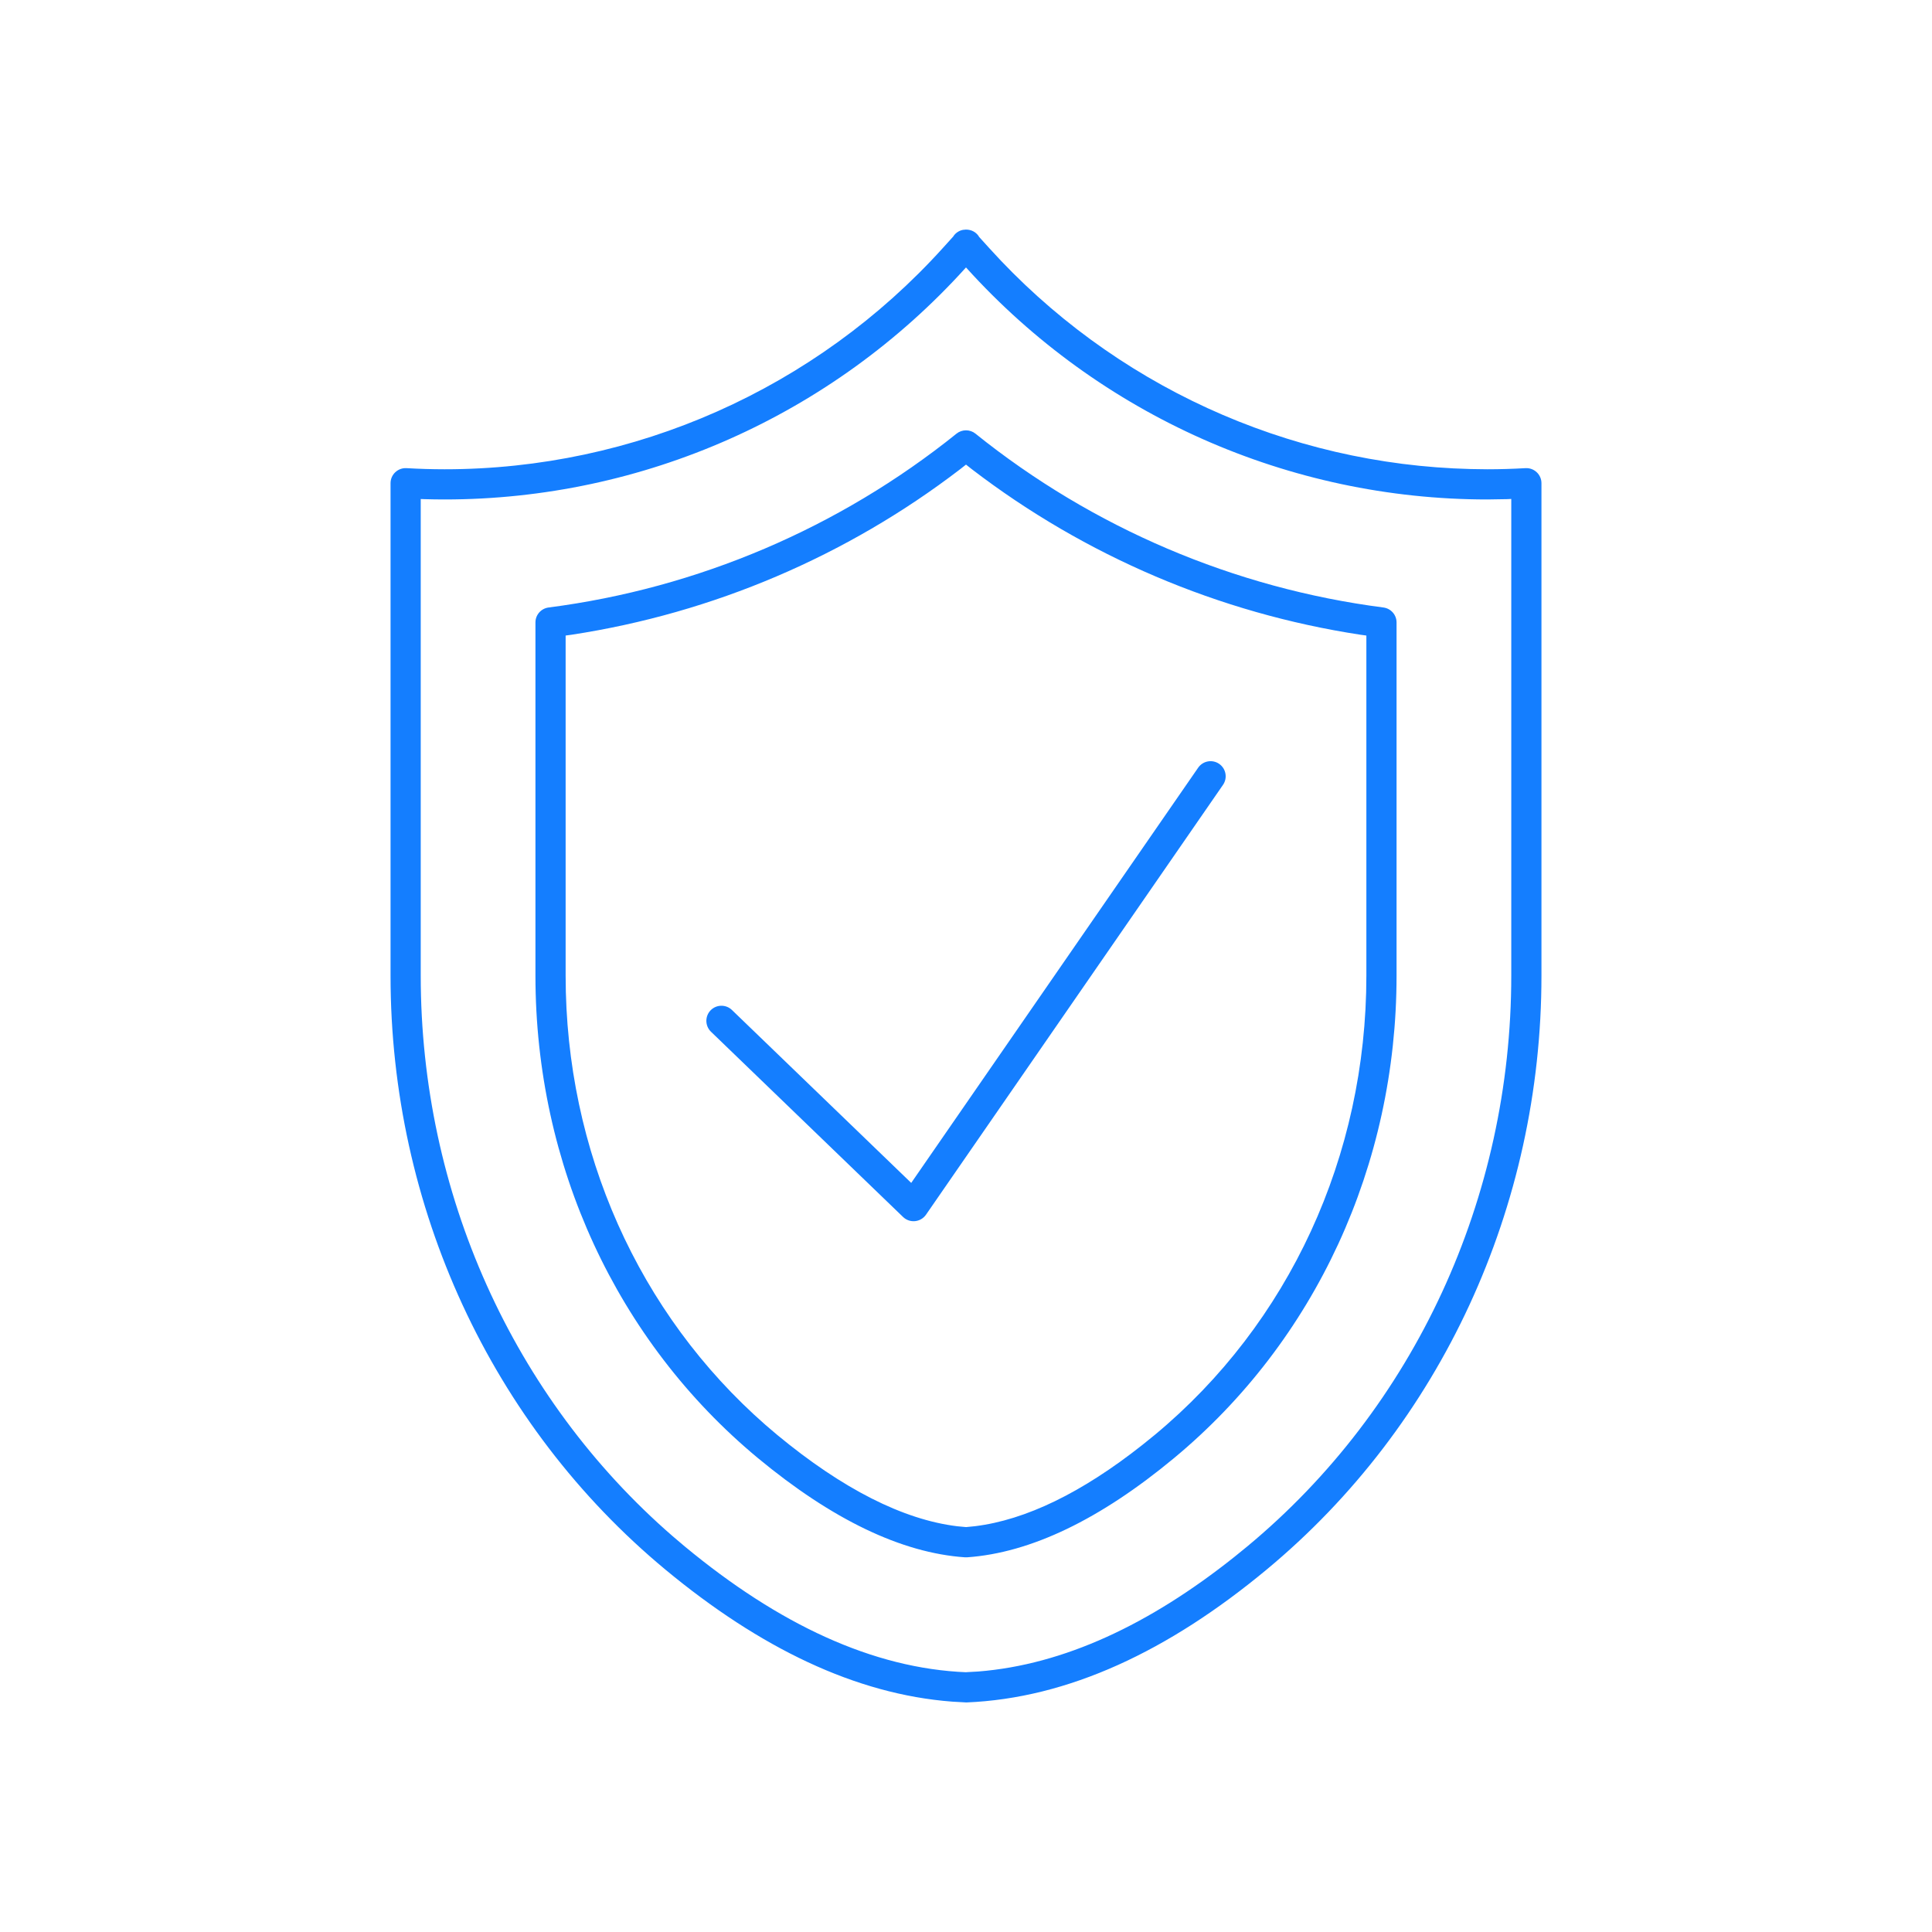 <?xml version="1.0" encoding="UTF-8"?>
<svg width="48px" height="48px" viewBox="0 0 48 48" version="1.1" xmlns="http://www.w3.org/2000/svg" xmlns:xlink="http://www.w3.org/1999/xlink">
    <title>icon/property-management/security</title>
    <g id="icon/property-management/security" stroke="none" fill="none">
        <rect id="bounds" x="0" y="0" width="48" height="48"></rect>
        <path d="M23.997,5.704 C24.138,5.704 24.245,5.768 24.311,5.861 L24.323,5.883 L24.571,6.157 C27.646,9.559 31.977,11.54 36.538,11.653 L36.953,11.659 C37.272,11.659 37.588,11.649 37.901,11.631 C38.116,11.619 38.297,11.79 38.297,12.005 L38.297,24.241 C38.297,29.975 35.803,35.402 31.464,39 C29.031,41.019 26.54,42.195 24.003,42.297 L23.98,42.295 L23.659,42.277 C21.249,42.094 18.872,40.935 16.536,39 C12.197,35.402 9.703,29.974 9.703,24.241 L9.703,12.005 C9.703,11.79 9.884,11.619 10.099,11.631 C10.412,11.649 10.728,11.659 11.046,11.659 C15.762,11.659 20.261,9.663 23.429,6.157 L23.684,5.875 L23.697,5.854 C23.751,5.782 23.83,5.729 23.924,5.711 L23.997,5.704 Z M24,6.644 L23.986,6.66 C20.675,10.323 15.974,12.409 11.046,12.409 C10.714,12.409 10.382,12.399 10.056,12.38 L10.453,12.396 L10.453,24.241 C10.453,29.619 12.734,34.714 16.713,38.167 L17.015,38.423 C19.34,40.349 21.683,41.456 24.017,41.547 L24.002,41.545 L24.306,41.528 C26.429,41.359 28.56,40.36 30.669,38.68 L30.985,38.423 C35.151,34.969 37.547,29.754 37.547,24.241 L37.547,12.396 L37.451,12.401 L36.953,12.409 C32.029,12.409 27.325,10.323 24.014,6.66 L24,6.644 Z M24.235,10.774 C27.149,13.116 30.663,14.614 34.37,15.093 C34.557,15.117 34.697,15.276 34.697,15.464 L34.697,24.241 C34.697,28.943 32.681,33.313 29.165,36.229 C27.334,37.748 25.609,38.58 24.027,38.691 L23.975,38.691 C22.397,38.583 20.671,37.75 18.833,36.228 C15.318,33.313 13.303,28.942 13.303,24.241 L13.303,15.464 C13.303,15.276 13.443,15.117 13.63,15.093 C17.338,14.614 20.851,13.116 23.765,10.774 C23.902,10.664 24.098,10.664 24.235,10.774 Z M24,11.543 L23.854,11.658 C21.038,13.816 17.714,15.233 14.206,15.769 L14.053,15.79 L14.053,24.241 C14.053,28.589 15.859,32.634 19.02,35.403 L19.311,35.651 C20.937,36.996 22.439,37.754 23.778,37.919 L24.002,37.94 L24.225,37.918 C25.482,37.763 26.88,37.087 28.384,35.897 L28.687,35.652 C32.029,32.88 33.947,28.721 33.947,24.241 L33.947,15.79 L33.795,15.769 C30.287,15.233 26.962,13.816 24.146,11.658 L24,11.543 Z M30.29,18.978 C30.46,19.096 30.503,19.329 30.385,19.5 L23.006,30.179 C22.874,30.369 22.604,30.396 22.437,30.236 L17.664,25.633 C17.515,25.489 17.511,25.251 17.654,25.102 C17.798,24.953 18.036,24.949 18.185,25.093 L22.639,29.389 L29.768,19.073 C29.886,18.903 30.119,18.86 30.29,18.978 Z" id="icon" fill="#147EFF" fill-rule="nonzero"></path>
    </g>
</svg>
